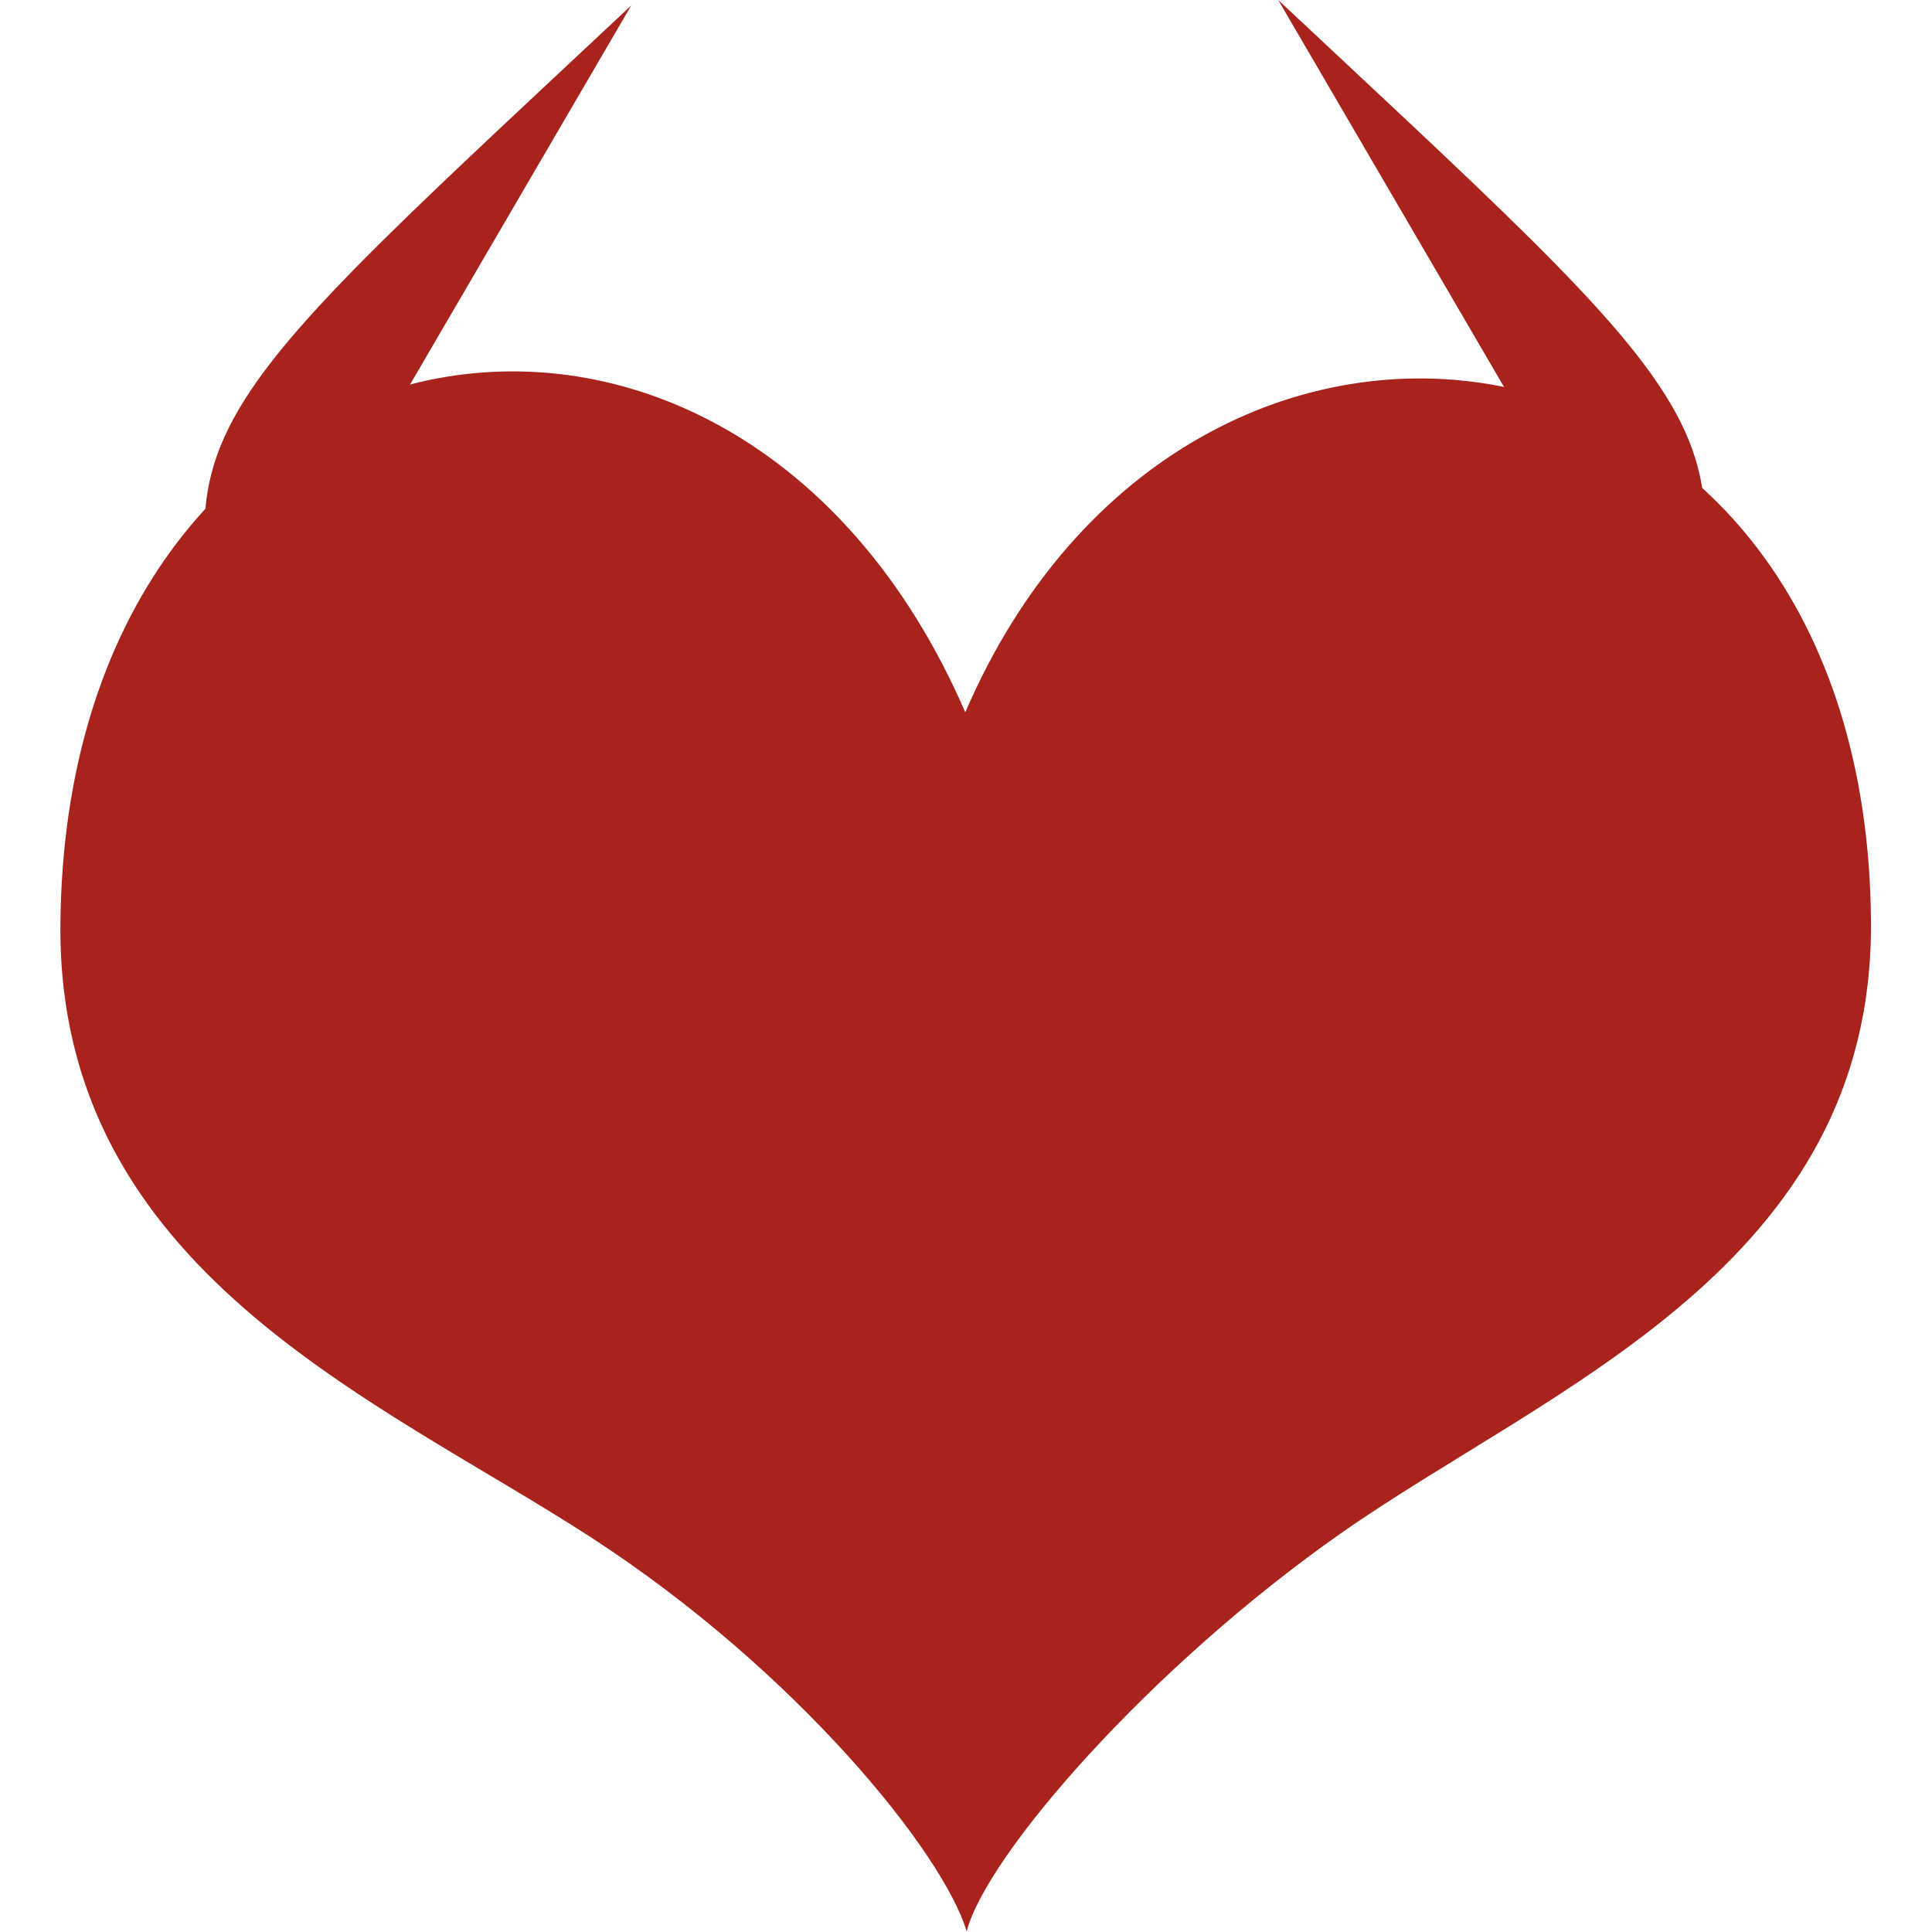 <?xml version="1.0" encoding="UTF-8" standalone="no"?>
<svg xmlns="http://www.w3.org/2000/svg" xmlns:xlink="http://www.w3.org/1999/xlink" xmlns:serif="http://www.serif.com/" width="100%" height="100%" viewBox="0 0 2134 2134" version="1.1" xml:space="preserve" style="fill-rule:evenodd;clip-rule:evenodd;stroke-linejoin:round;stroke-miterlimit:2;">
  <path d="M1066.21,786.779c-258.866,-597.518 -994.638,-458.093 -999.484,235.402c-2.68,380.88 350.37,523.224 585.439,675.507c227.922,147.661 390.14,349.66 415.574,435.645c21.753,-84.23 202.447,-291.948 413.435,-439.77c230.711,-161.631 588.106,-294.654 585.44,-675.534c-4.887,-695.209 -753.451,-804.914 -1000.4,-231.25Z" style="fill:#a8231c;fill-rule:nonzero;"></path>
  <path d="M1411.87,0c536.52,502.773 530.456,473.428 392.184,880.479c-138.259,407.037 -226.447,-198.704 -105.027,-388.354" style="fill:#a8231c;fill-rule:nonzero;"></path>
  <path d="M697.278,5.987c-536.506,502.746 -530.455,473.401 -392.183,880.452c138.258,407.064 226.446,-198.704 105.027,-388.354" style="fill:#a8231c;fill-rule:nonzero;"></path>
</svg>
